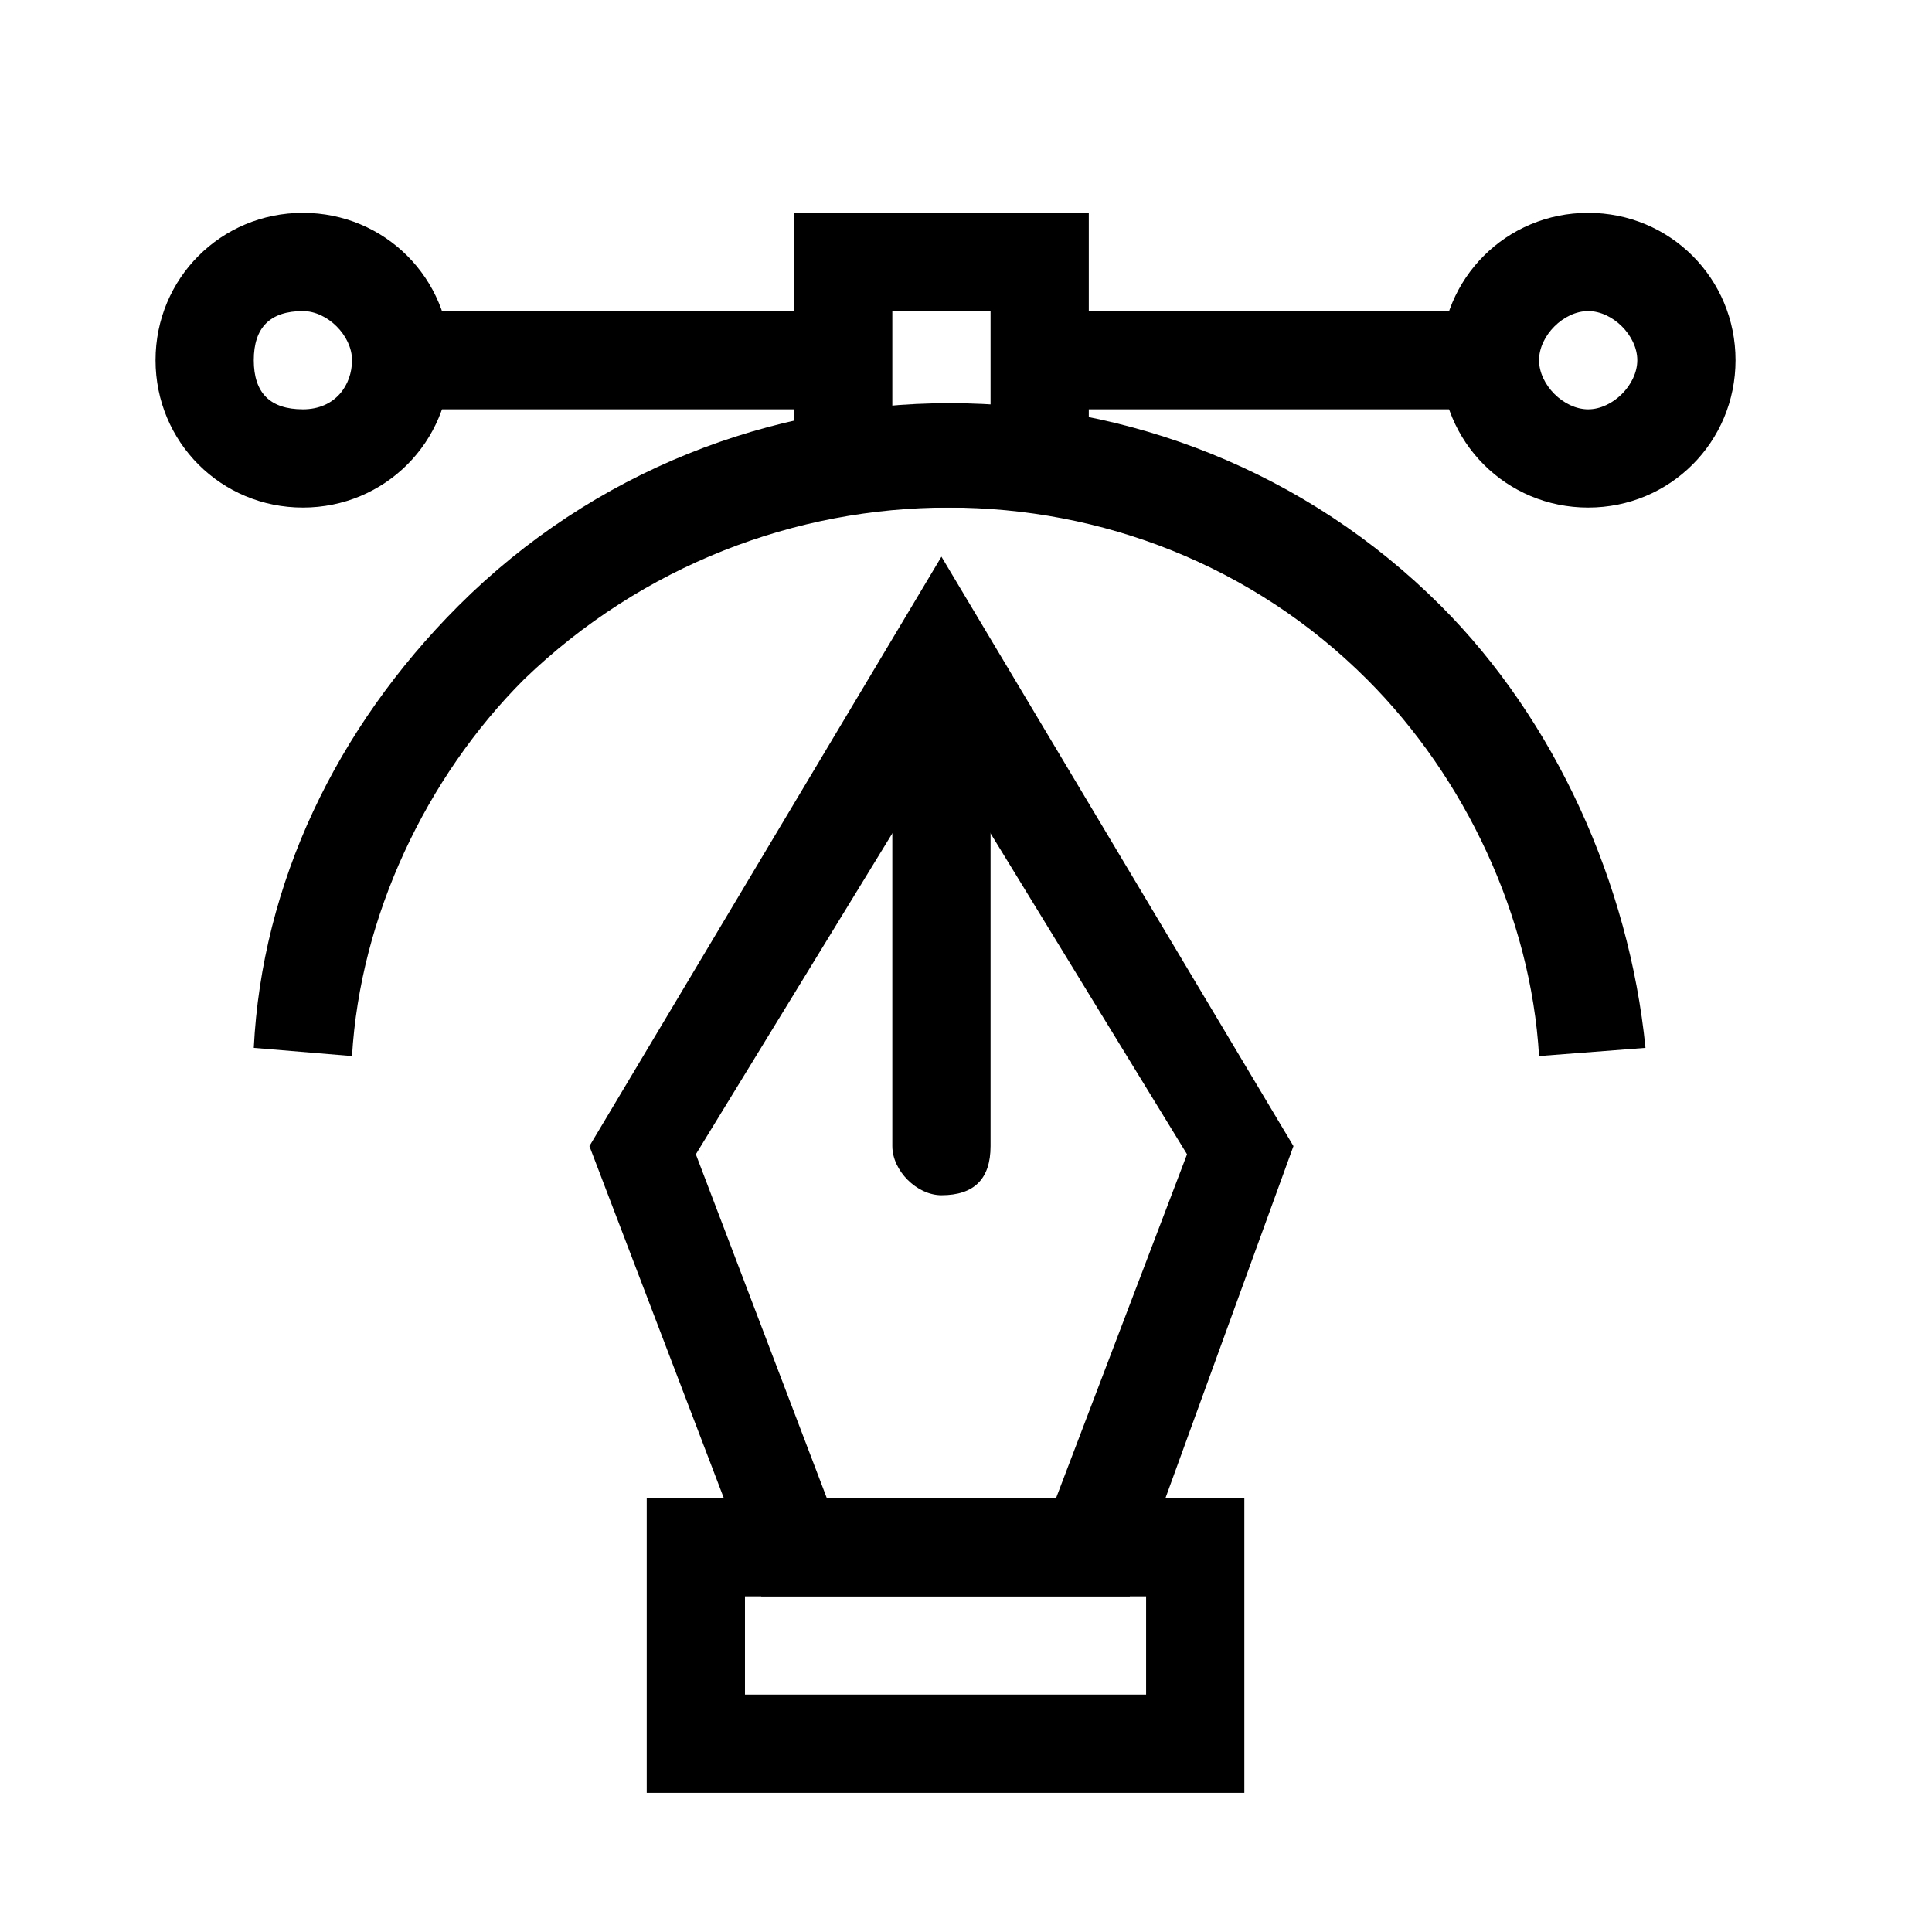 <?xml version="1.0" encoding="UTF-8"?>
<svg xmlns="http://www.w3.org/2000/svg" xmlns:xlink="http://www.w3.org/1999/xlink" version="1.1" id="Layer_1" x="0px" y="0px" width="23.6px" height="23.6px" viewBox="0 0 23.6 23.6" style="enable-background:new 0 0 23.6 23.6;" xml:space="preserve">
<g id="Layer_2_00000140725470004420289210000006686928746721115035_">
	<g>
		<g>
			<path d="M13.3,6.2H9.7V2.6h3.6V6.2z M10.9,5h1.2V3.8h-1.2V5z"></path>
		</g>
		<g>
			<path d="M4.9,3.8h5.4V5H4.9V3.8z"></path>
		</g>
		<g>
			<path d="M3.7,6.2c-1,0-1.8-0.8-1.8-1.8s0.8-1.8,1.8-1.8s1.8,0.8,1.8,1.8S4.7,6.2,3.7,6.2z M3.7,3.8C3.3,3.8,3.1,4,3.1,4.4     S3.3,5,3.7,5s0.6-0.3,0.6-0.6S4,3.8,3.7,3.8z"></path>
		</g>
		<g>
			<path d="M19.4,6.2c-1,0-1.8-0.8-1.8-1.8s0.8-1.8,1.8-1.8c1,0,1.8,0.8,1.8,1.8S20.4,6.2,19.4,6.2z M19.4,3.8     c-0.3,0-0.6,0.3-0.6,0.6S19.1,5,19.4,5S20,4.7,20,4.4S19.7,3.8,19.4,3.8z"></path>
		</g>
		<g>
			<path d="M12.6,3.8H18V5h-5.4V3.8z"></path>
		</g>
		<g>
			<path d="M18.8,12.9c-0.1-1.7-0.9-3.4-2.1-4.6c-2.8-2.8-7.4-2.8-10.3,0c-1.2,1.2-2,2.9-2.1,4.6l-1.2-0.1c0.1-2,1-3.9,2.5-5.4     c3.3-3.3,8.7-3.3,12,0c1.4,1.4,2.3,3.4,2.5,5.4L18.8,12.9z"></path>
		</g>
		<g>
			<path d="M13.8,19.5H9.3L7.2,14l4.3-7.2l4.3,7.2L13.8,19.5z M10.1,18.3h2.8l1.6-4.2l-3-4.9l-3,4.9L10.1,18.3z"></path>
		</g>
		<g>
			<path d="M15.2,21.9H7.9v-3.6h7.3V21.9z M9.1,20.7H14v-1.2H9.1V20.7z"></path>
		</g>
		<g>
			<path d="M11.5,14.6c-0.3,0-0.6-0.3-0.6-0.6V9.2c0-0.3,0.3-0.6,0.6-0.6c0.3,0,0.6,0.3,0.6,0.6V14C12.1,14.4,11.9,14.6,11.5,14.6z"></path>
		</g>
	</g>
</g>
<g id="Layer_1_00000111887800398995838500000004309927017295328899_">
</g>
</svg>
